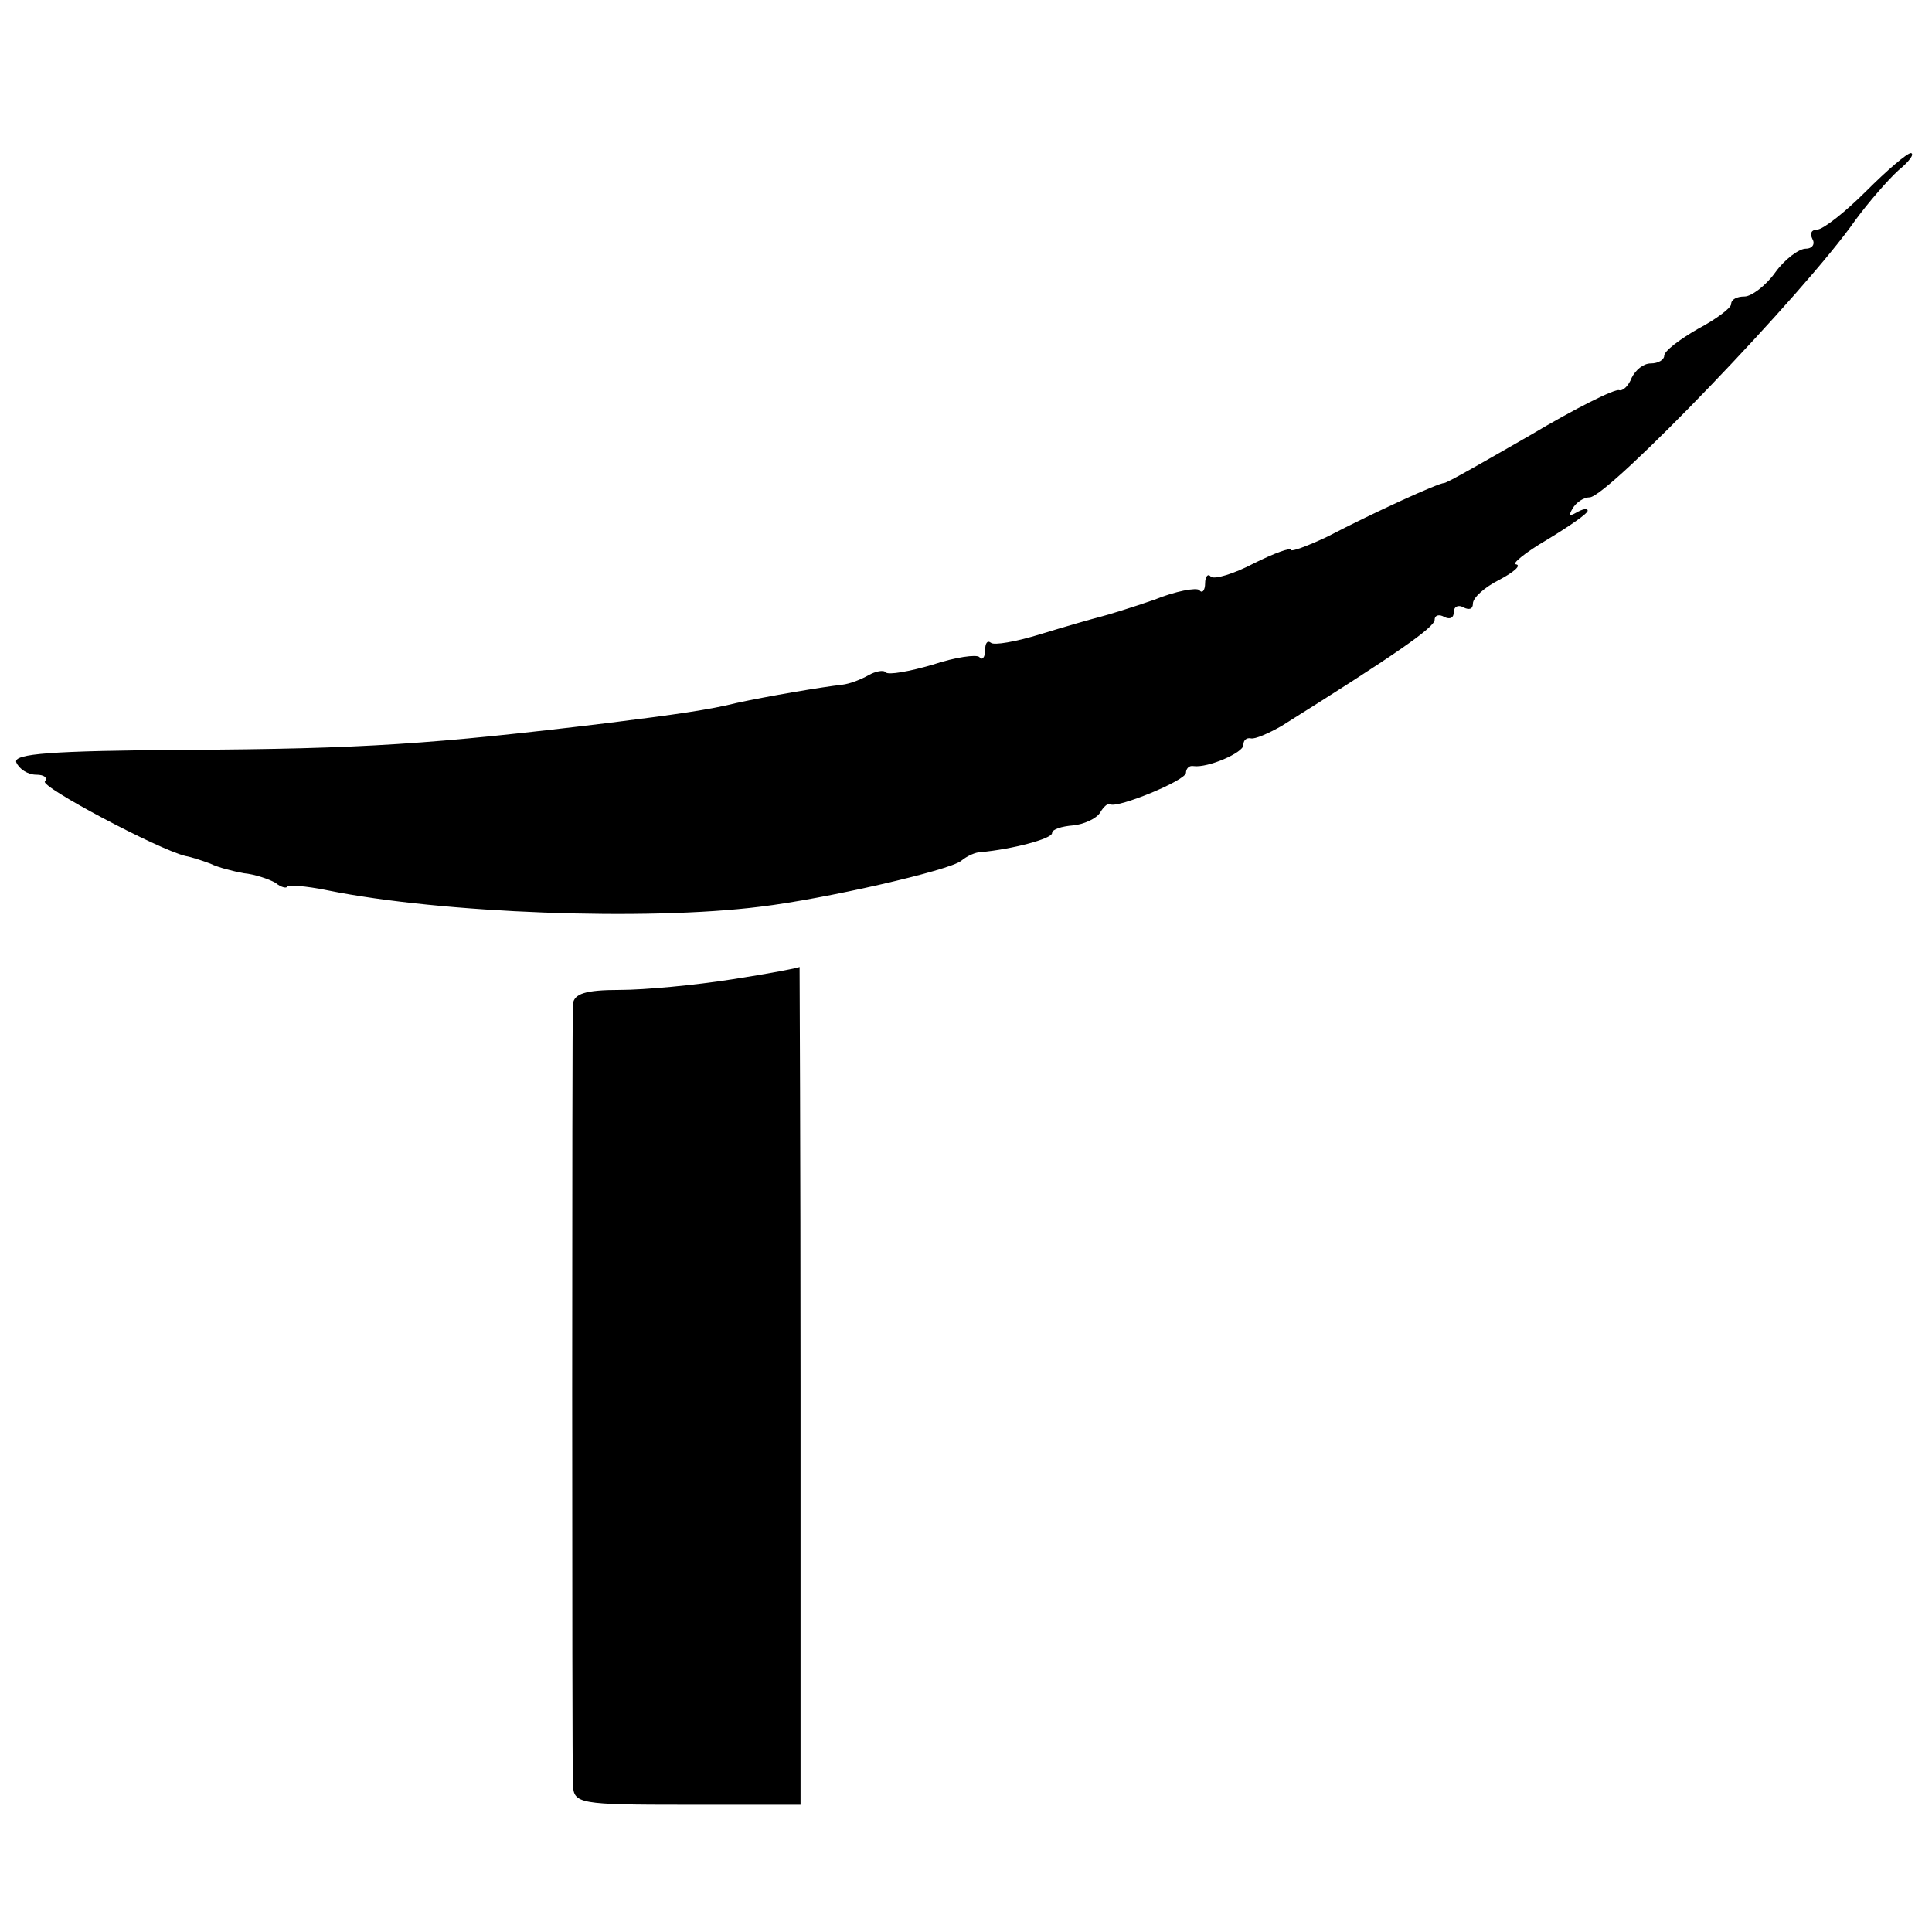 <?xml version="1.0" standalone="no"?>
<!DOCTYPE svg PUBLIC "-//W3C//DTD SVG 20010904//EN"
 "http://www.w3.org/TR/2001/REC-SVG-20010904/DTD/svg10.dtd">
<svg version="1.0" xmlns="http://www.w3.org/2000/svg"
 width="202pt" height="202pt" viewBox="0 0 202 202"
 preserveAspectRatio="xMidYMid meet">
<g transform="translate(0,202) scale(0.1,-0.1)"
fill="#000000" stroke="none">
<path d="M1951 1820 c-22 -22 -45 -40 -51 -40 -6 0 -8 -4 -5 -10 3 -5 0 -10
-7 -10 -7 0 -22 -11 -32 -25 -10 -14 -25 -25 -32 -25 -8 0 -14 -3 -14 -8 0 -4
-16 -16 -35 -26 -19 -11 -35 -23 -35 -28 0 -4 -6 -8 -14 -8 -8 0 -16 -7 -20
-15 -3 -8 -9 -14 -13 -13 -4 2 -46 -19 -93 -47 -47 -27 -87 -50 -90 -50 -6 0
-72 -30 -122 -56 -21 -10 -38 -16 -38 -14 0 3 -17 -3 -39 -14 -21 -11 -41 -17
-45 -14 -3 4 -6 0 -6 -7 0 -7 -3 -11 -6 -7 -3 3 -25 -1 -47 -10 -23 -8 -49
-16 -57 -18 -8 -2 -36 -10 -62 -18 -26 -8 -49 -12 -52 -9 -4 3 -6 -1 -6 -8 0
-7 -3 -11 -6 -7 -3 3 -25 0 -49 -8 -24 -7 -46 -11 -49 -8 -2 3 -11 1 -18 -3
-7 -4 -19 -9 -28 -10 -19 -2 -78 -12 -110 -19 -28 -7 -63 -12 -135 -21 -182
-22 -255 -27 -441 -28 -141 -1 -180 -4 -177 -13 3 -7 12 -13 21 -13 8 0 12 -3
9 -7 -6 -5 118 -71 147 -78 6 -1 18 -5 26 -8 8 -4 24 -8 35 -10 11 -1 26 -6
33 -10 6 -5 12 -6 12 -4 0 2 19 1 43 -4 119 -24 333 -32 452 -17 67 8 198 38
210 48 6 5 15 9 20 9 33 3 75 14 75 20 0 4 10 7 22 8 11 1 24 7 28 13 4 7 9
11 11 9 8 -4 79 25 79 33 0 4 3 8 8 7 15 -2 52 14 52 22 0 5 3 8 8 7 4 -1 18
5 32 13 118 74 160 103 160 111 0 5 5 6 10 3 6 -3 10 -1 10 5 0 6 5 8 10 5 6
-3 10 -2 10 4 0 6 12 17 28 25 15 8 23 15 17 16 -5 0 9 12 33 26 23 14 42 27
42 30 0 3 -5 2 -12 -2 -7 -4 -8 -3 -4 4 4 7 12 12 18 12 19 0 225 214 278 290
14 19 34 42 45 52 11 9 17 17 13 18 -4 0 -25 -18 -47 -40z"/>
<path d="M765 996 c-38 -6 -91 -11 -117 -11 -36 0 -48 -4 -49 -15 -1 -20 -1
-789 0 -816 1 -20 6 -21 119 -21 l119 0 0 439 c0 241 -1 437 -1 437 -1 -1 -32
-7 -71 -13z"/>
</g>
</svg>

